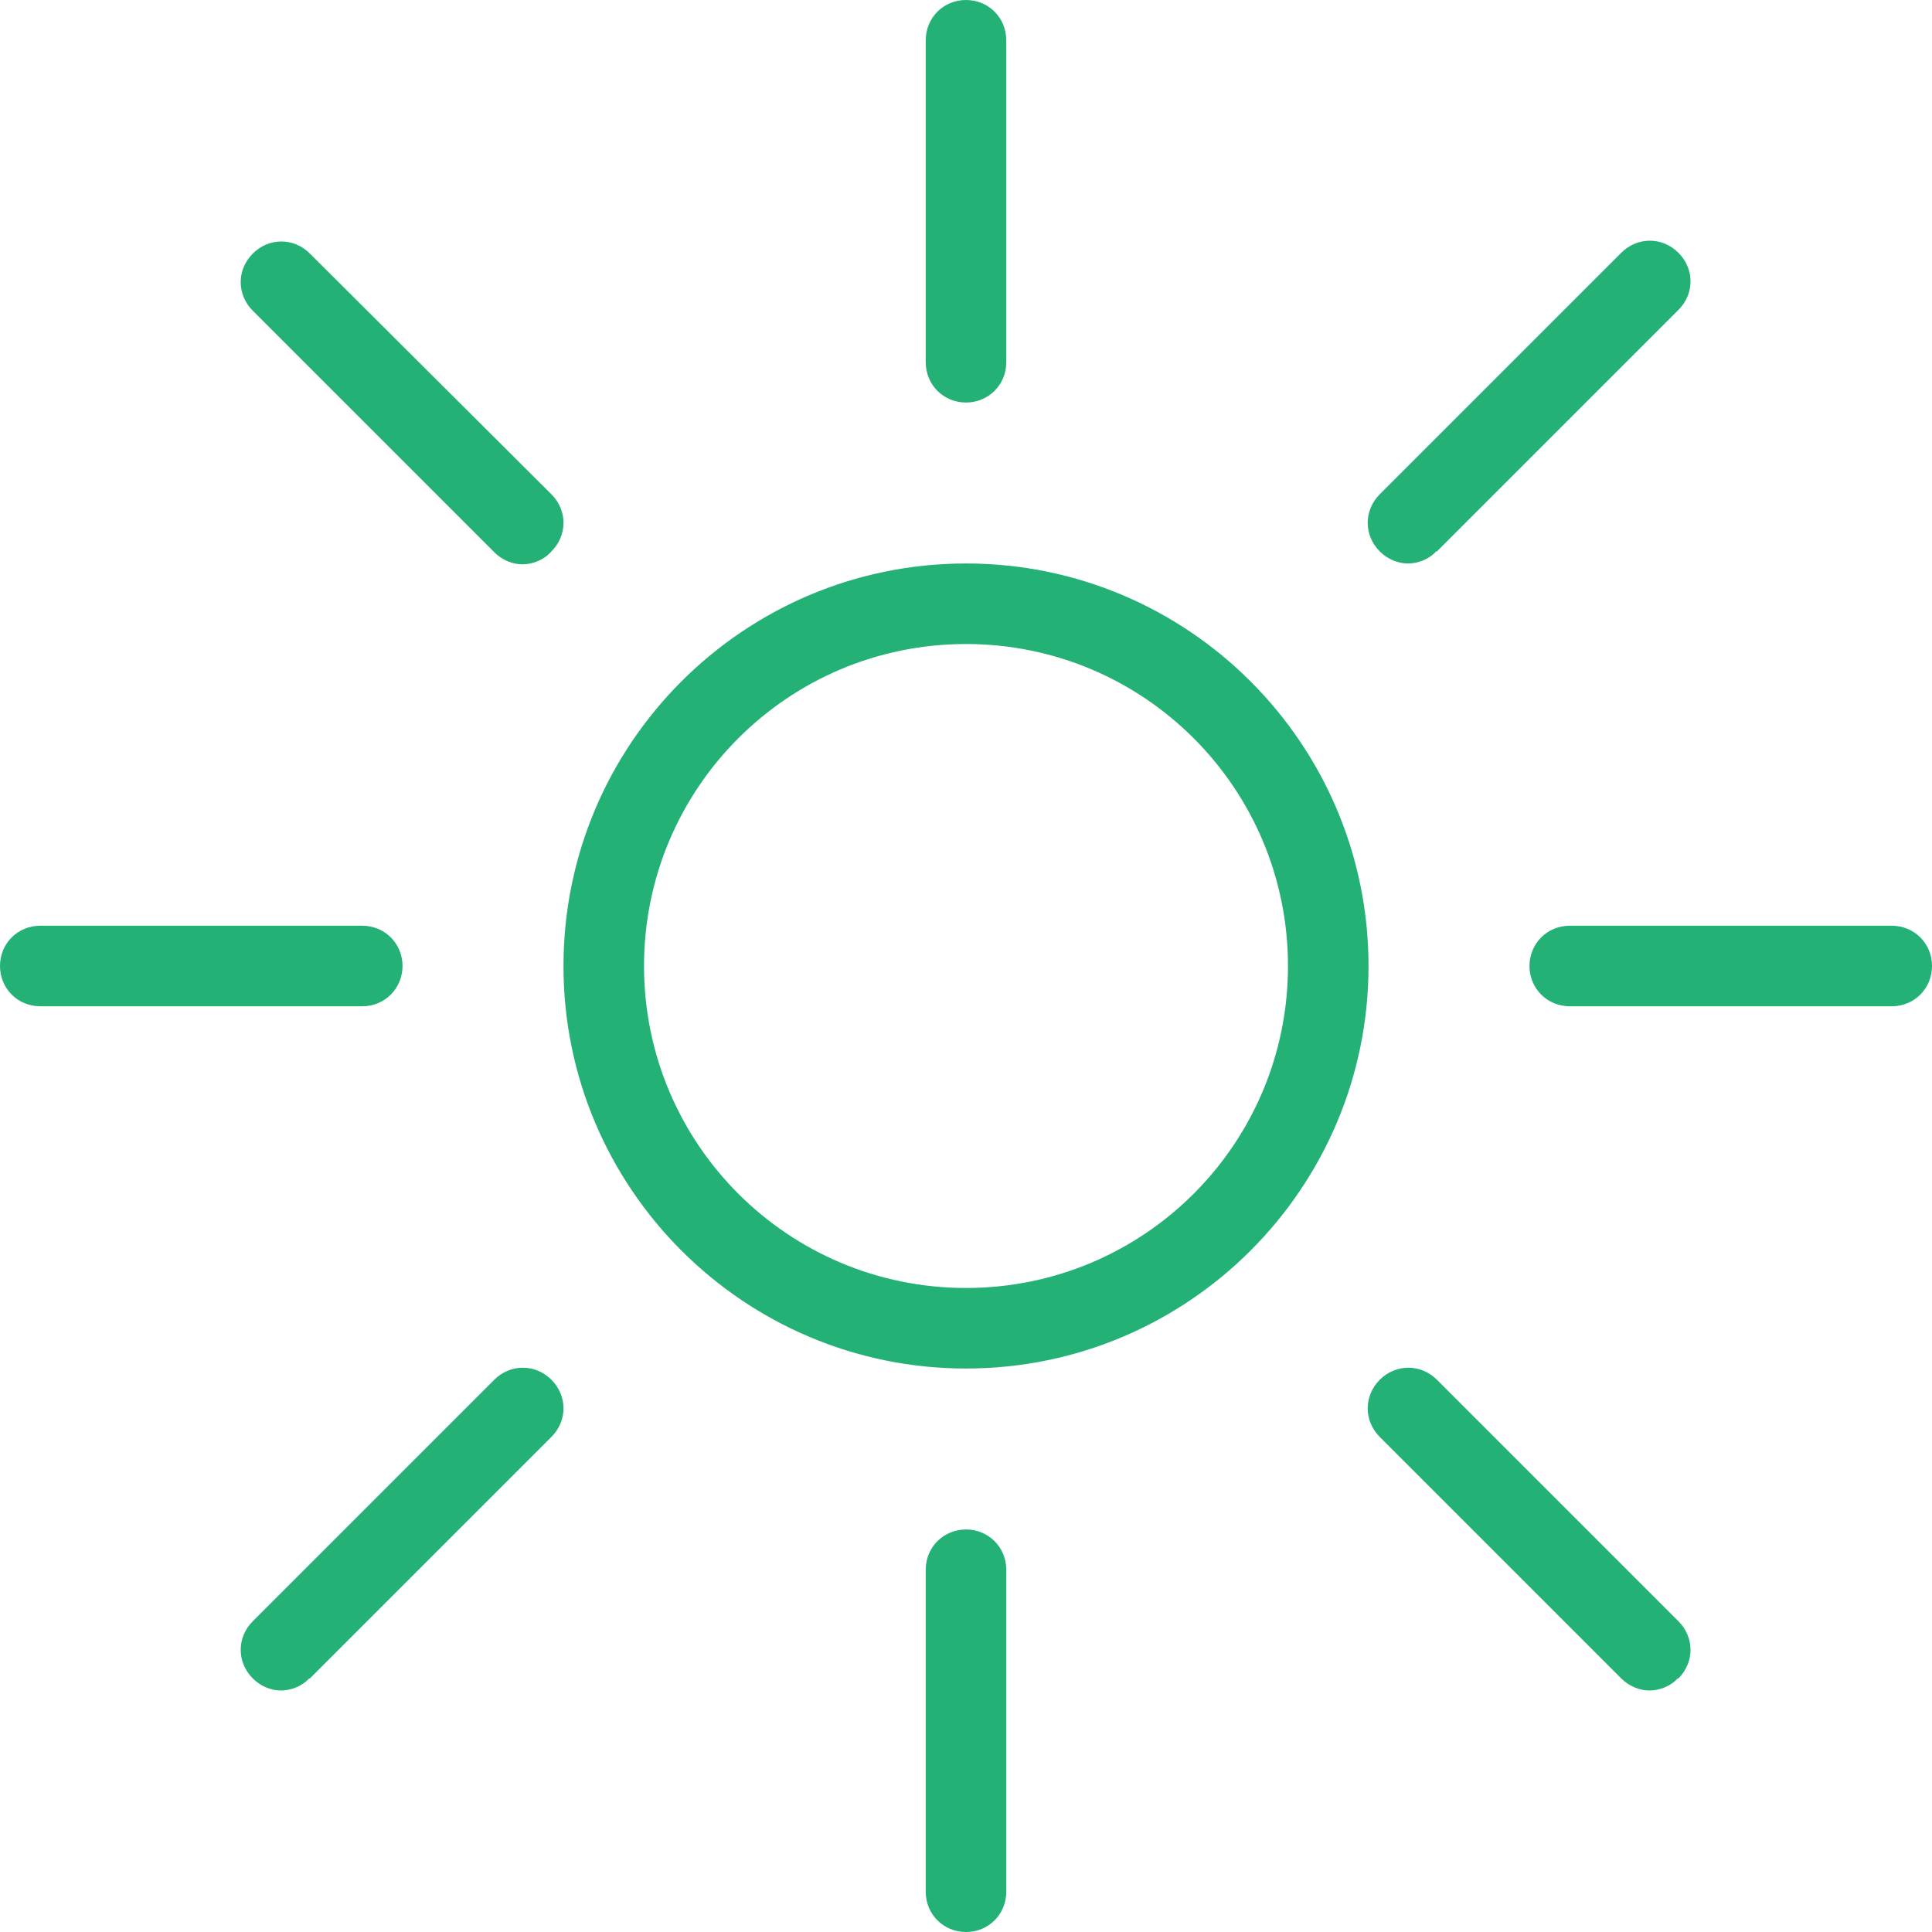 <svg width="32" height="32" viewBox="0 0 32 32" fill="none" xmlns="http://www.w3.org/2000/svg">
<g clip-path="url(#clip0_1752_961)">
<path d="M16 22.667C12.32 22.667 9.333 19.68 9.333 16C9.333 12.32 12.32 9.333 16 9.333C19.68 9.333 22.667 12.32 22.667 16C22.667 19.68 19.68 22.667 16 22.667ZM16 10.667C13.053 10.667 10.667 13.053 10.667 16C10.667 18.947 13.053 21.333 16 21.333C18.947 21.333 21.333 18.947 21.333 16C21.333 13.053 18.947 10.667 16 10.667ZM16.667 6V0.667C16.667 0.293 16.373 0 16 0C15.627 0 15.333 0.293 15.333 0.667V6C15.333 6.373 15.627 6.667 16 6.667C16.373 6.667 16.667 6.373 16.667 6ZM16.667 31.333V26C16.667 25.627 16.373 25.333 16 25.333C15.627 25.333 15.333 25.627 15.333 26V31.333C15.333 31.707 15.627 32 16 32C16.373 32 16.667 31.707 16.667 31.333ZM6.667 16C6.667 15.627 6.373 15.333 6 15.333H0.667C0.293 15.333 0 15.627 0 16C0 16.373 0.293 16.667 0.667 16.667H6C6.373 16.667 6.667 16.373 6.667 16ZM32 16C32 15.627 31.707 15.333 31.333 15.333H26C25.627 15.333 25.333 15.627 25.333 16C25.333 16.373 25.627 16.667 26 16.667H31.333C31.707 16.667 32 16.373 32 16ZM23.8 9.133L27.8 5.133C28.067 4.867 28.067 4.453 27.8 4.187C27.533 3.92 27.12 3.92 26.853 4.187L22.853 8.187C22.587 8.453 22.587 8.867 22.853 9.133C22.987 9.267 23.16 9.333 23.32 9.333C23.48 9.333 23.667 9.267 23.787 9.133H23.8ZM5.133 27.8L9.133 23.8C9.4 23.533 9.4 23.12 9.133 22.853C8.867 22.587 8.453 22.587 8.187 22.853L4.187 26.853C3.92 27.12 3.92 27.533 4.187 27.8C4.32 27.933 4.493 28 4.653 28C4.813 28 5 27.933 5.12 27.8H5.133ZM9.133 9.133C9.4 8.867 9.4 8.453 9.133 8.187L5.133 4.2C4.867 3.933 4.453 3.933 4.187 4.2C3.92 4.467 3.92 4.88 4.187 5.147L8.187 9.147C8.32 9.28 8.493 9.347 8.653 9.347C8.813 9.347 9 9.28 9.12 9.147L9.133 9.133ZM27.8 27.8C28.067 27.533 28.067 27.12 27.8 26.853L23.8 22.853C23.533 22.587 23.12 22.587 22.853 22.853C22.587 23.12 22.587 23.533 22.853 23.8L26.853 27.8C26.987 27.933 27.16 28 27.32 28C27.48 28 27.667 27.933 27.787 27.8H27.8Z" fill="#23B176"/>
</g>
<defs>
<clipPath id="clip0_1752_961">
<rect width="32" height="32" fill="white"/>
</clipPath>
</defs>
</svg>
